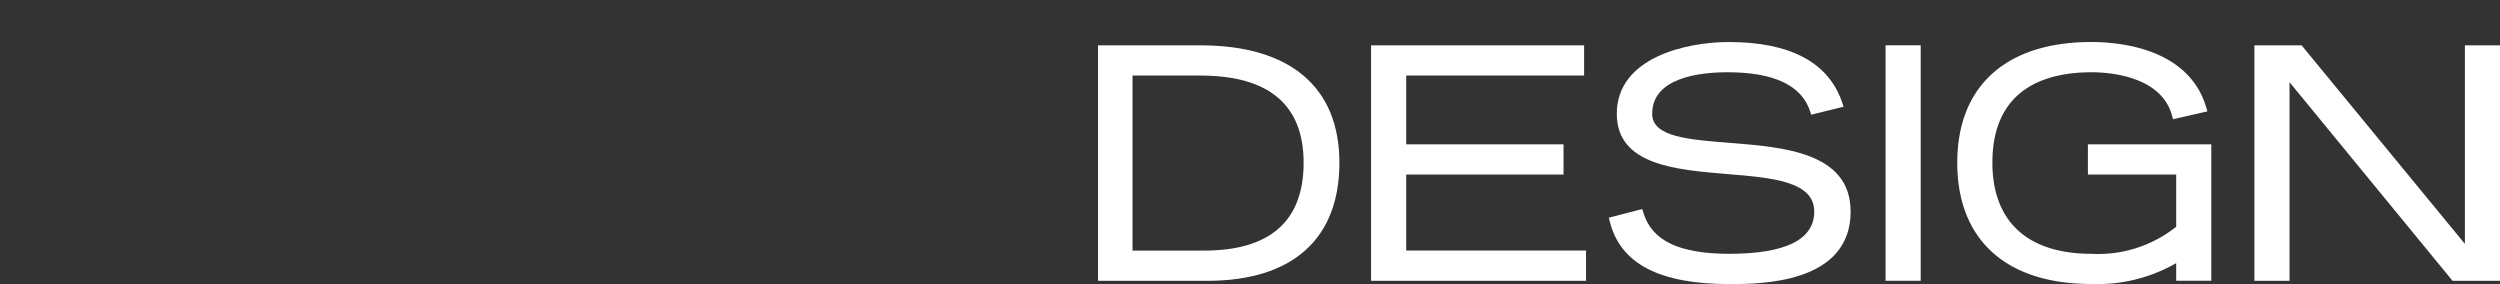 <svg id="Group_41" data-name="Group 41" xmlns="http://www.w3.org/2000/svg" xmlns:xlink="http://www.w3.org/1999/xlink" width="208.185" height="23.652" viewBox="0 0 208.185 23.652">
  <rect x="0" y="0" width="208.185" height="23.652" fill="#333333" stroke="none"/>
  <defs>
    <clipPath id="clip-path">
      <rect id="Rectangle_32" data-name="Rectangle 32" width="208.185" height="23.652"/>
    </clipPath>
  </defs>
  <g id="Group_40" data-name="Group 40" transform="translate(0 0)" fill="#fff">
    <g id="Group_39" data-name="Group 39" clip-path="url(#clip-path)">
      <path id="Path_97" data-name="Path 97" d="M156.325,6.1h-8.53v19.61h9.1c7.093,0,11-3.492,11-9.833,0-6.3-4.109-9.777-11.57-9.777m-5.658,2.517h5.658c5.7,0,8.59,2.443,8.59,7.26,0,4.854-2.79,7.315-8.292,7.315h-5.957Z" transform="translate(-56.357 -2.325)"/>
      <path id="Path_98" data-name="Path 98" d="M187.472,16.861h13.1V14.343h-13.1V8.613h14.814V6.1H184.546v19.61h17.9V23.189H187.472Z" transform="translate(-70.371 -2.325)"/>
      <path id="Path_99" data-name="Path 99" d="M226.6,14.052c-3.458-.27-6.444-.5-6.444-2.415,0-3.012,3.937-3.462,6.284-3.462,3.863,0,6.174,1.1,6.869,3.259l.088.275,2.7-.665-.107-.319c-1.128-3.362-4.313-5.067-9.464-5.067-3.461,0-9.317,1.259-9.317,5.979,0,4.258,4.9,4.662,9.214,5.017,3.718.305,7.229.594,7.229,3.122,0,2.333-2.379,3.517-7.071,3.517-4.188,0-6.464-1.094-7.164-3.442l-.085-.287-2.783.722.073.3c.863,3.518,4.12,5.228,9.96,5.228,2.5,0,10.1,0,10.1-6.034,0-4.938-5.589-5.374-10.08-5.725" transform="translate(-82.573 -2.158)"/>
      <rect id="Rectangle_31" data-name="Rectangle 31" width="2.925" height="19.61" transform="translate(157.019 3.771)"/>
      <path id="Path_100" data-name="Path 100" d="M274.324,16.694h7.353v4.344a10.419,10.419,0,0,1-7.07,2.254c-5.312,0-8.237-2.694-8.237-7.586,0-6.224,4.493-7.532,8.264-7.532,1.344,0,5.8.261,6.7,3.624l.077.288,2.863-.655-.092-.316c-1.445-4.926-7.177-5.459-9.575-5.459-7.094,0-11.162,3.663-11.162,10.049,0,6.421,4.068,10.1,11.162,10.1a13.15,13.15,0,0,0,7.07-1.737v1.466H284.6V14.176H274.324Z" transform="translate(-100.456 -2.157)"/>
      <path id="Path_101" data-name="Path 101" d="M320.969,6.1V22.634L307.462,6.209,307.37,6.1h-3.929v19.61h2.925V9.169l13.479,16.424.093.113h3.955V6.1Z" transform="translate(-115.708 -2.325)"/>
    </g>
  </g>
</svg>
